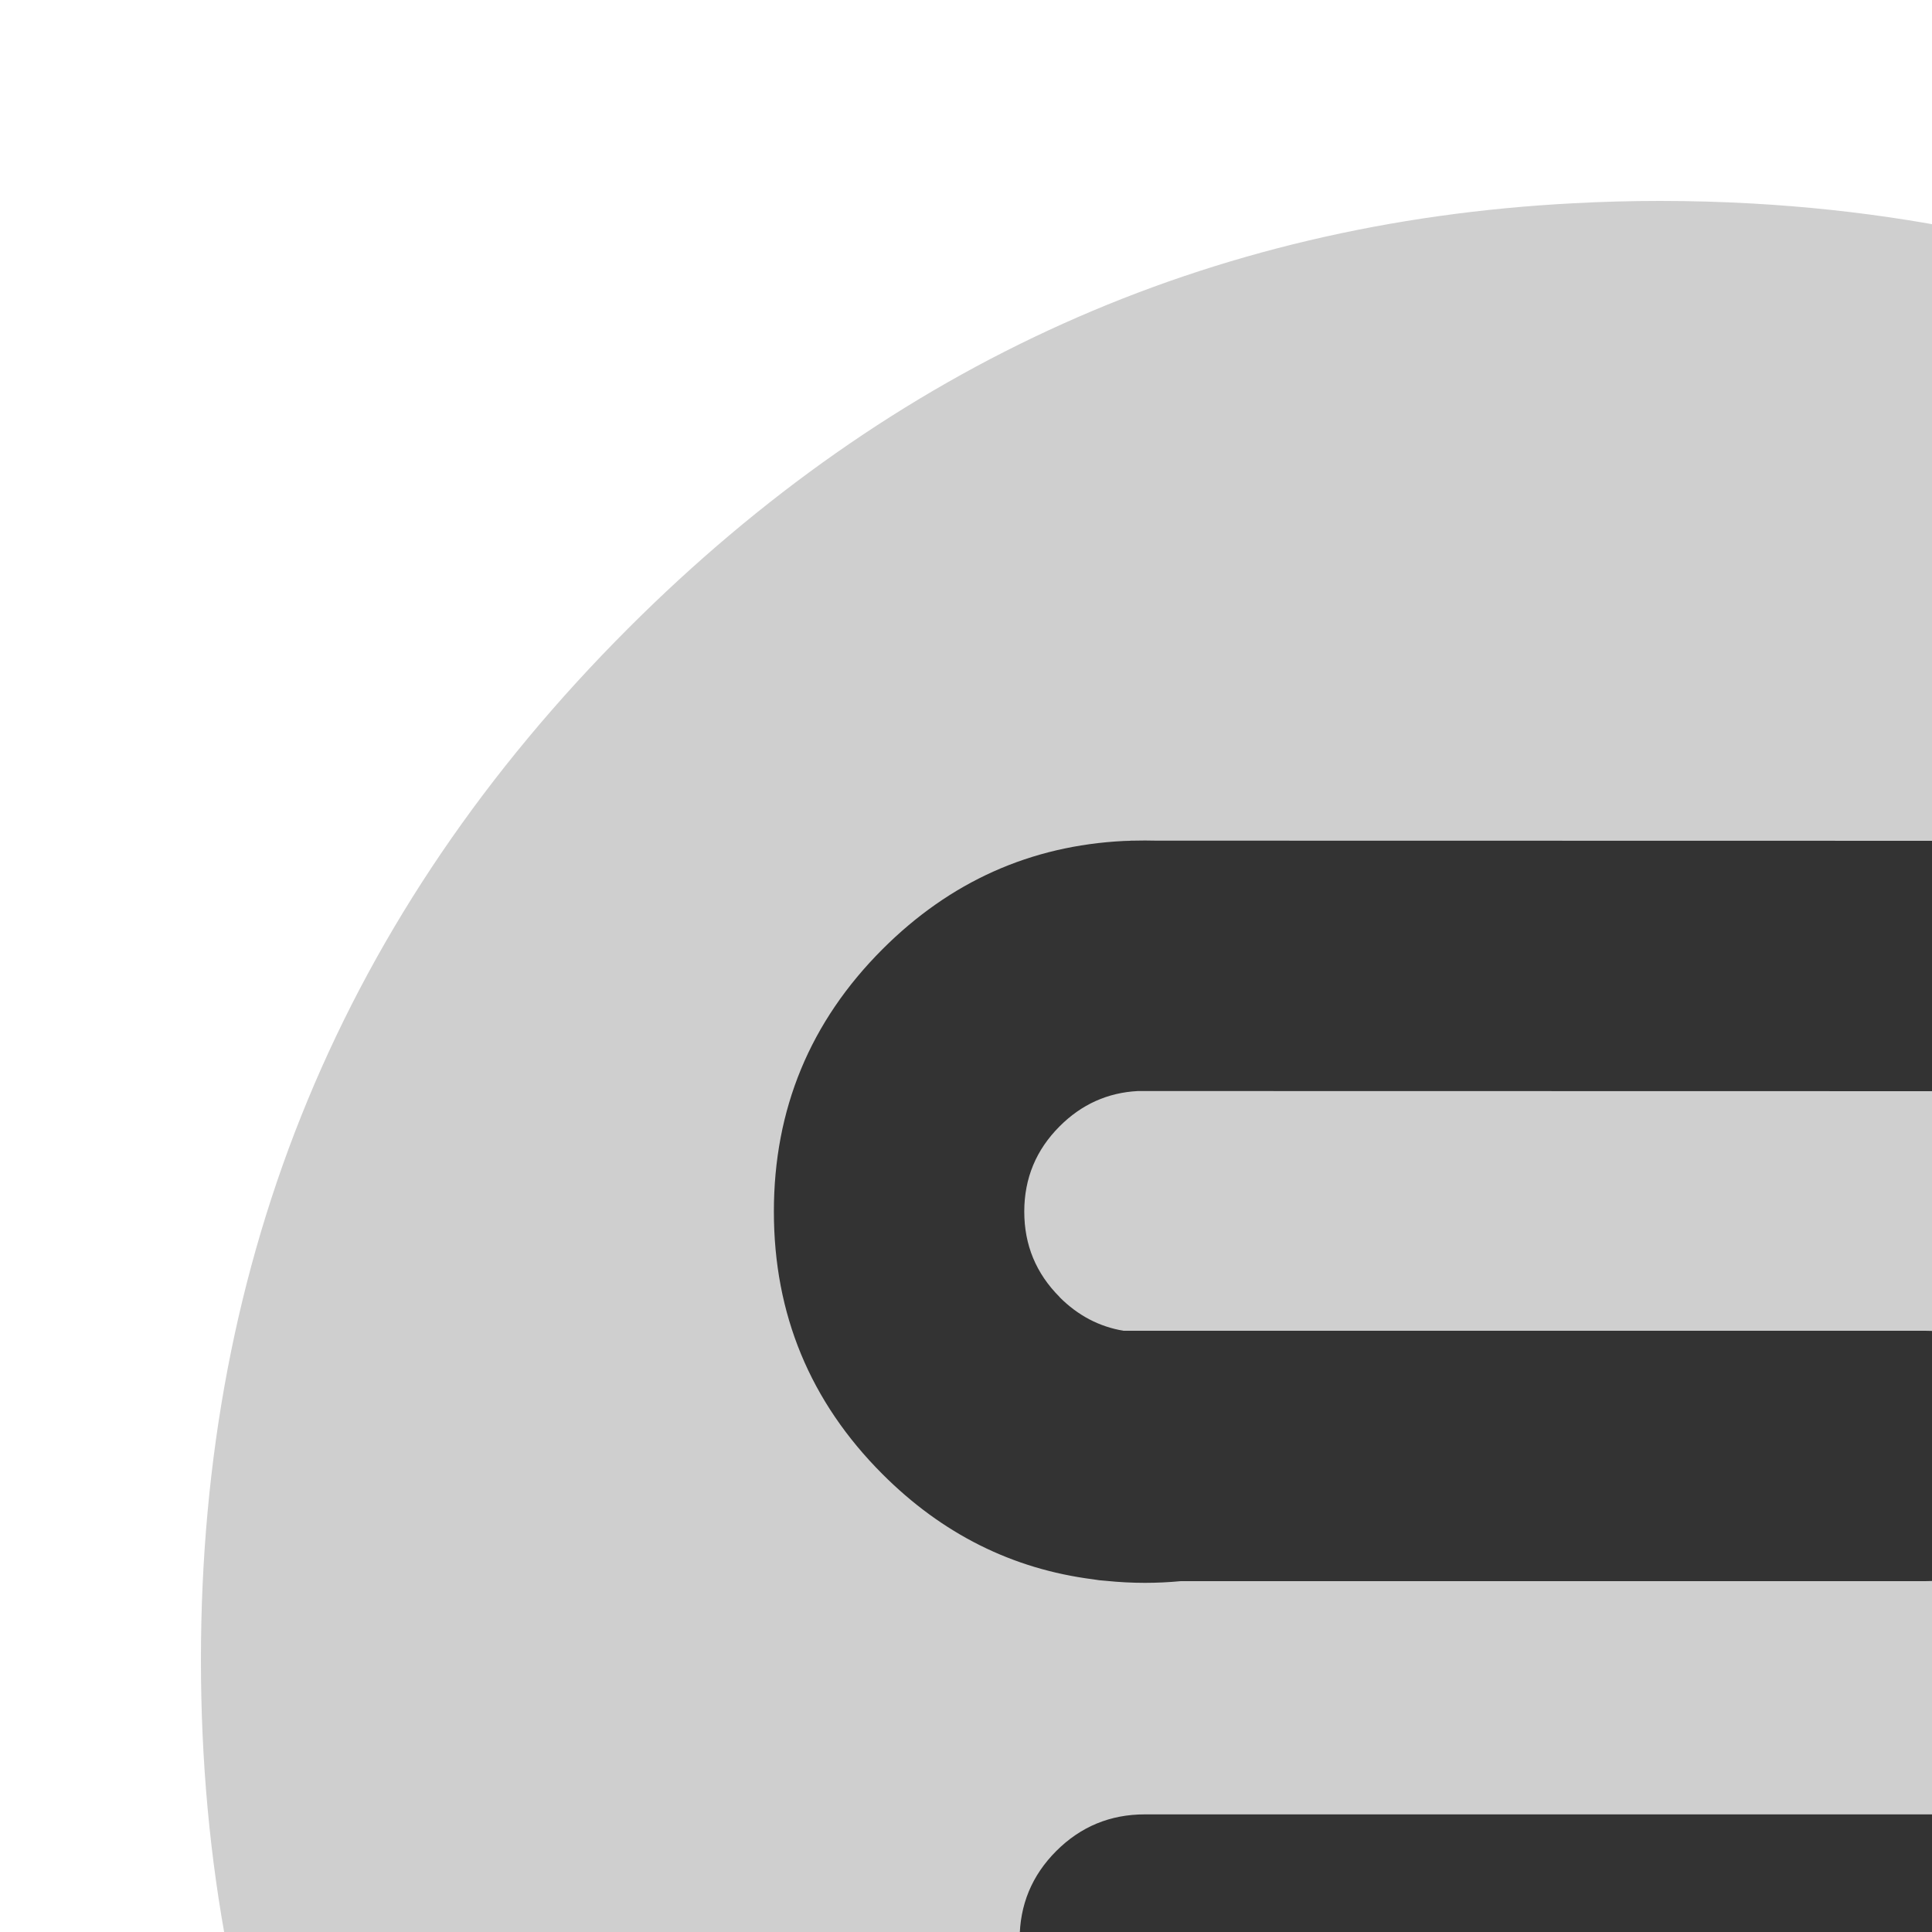 <svg xmlns="http://www.w3.org/2000/svg" version="1.1" xmlns:xlink="http://www.w3.org/1999/xlink" width="100%" height="100%" id="svgWorkerArea" viewBox="-25 -25 625 625" xmlns:idraw="https://idraw.muisca.co" style="background: white;"><defs id="defsdoc"><pattern id="patternBool" x="0" y="0" width="10" height="10" patternUnits="userSpaceOnUse" patternTransform="rotate(35)"><circle cx="5" cy="5" r="4" style="stroke: none;fill: #ff000070;"></circle></pattern><g id="Layer4_0_FILL">
<path fill="#000000" fill-opacity="0.098" stroke="none" d="
M 969.6 351.25
Q 961 330.4 950.2 310.4 944.1 299.05 937.3 288 907.95 240.45 865.75 198.2 727.5 59.95 531.95 59.95 336.45 59.95 198.2 198.2 59.95 336.45 59.95 531.95 59.95 727.5 198.2 865.75 336.45 1003.95 531.95 1003.95 727.5 1003.95 865.75 865.75 941.9 789.55 976.1 696 1003.95 619.75 1003.95 531.95 1003.95 464.6 987.55 404 985.7 397.15 983.65 390.4 977.5 370.45 969.6 351.25 Z" id="pathImp-184161309"></path>
</g><g id="Layer3_0_FILL">
<path fill="#CFCFCF" stroke="none" d="
M 969.7 392
Q 967.95 385.15 966.05 378.4 964.526 373.114 962.85 367.85 960.379 359.903 957.6 352.05 947.85 324.5 934.45 298.4 928.65 287.05 922.15 276 891.5 224 845.8 178.25 736.8 69.25 592.15 46.2 567.65 42.3 542.1 40.85 527.2 40 512 40 497.9 40 484.1 40.75 306.55 49.95 178.25 178.25 40 316.5 40 512 40 707.55 178.25 845.8 263.04 930.557 369.35 963.35 423.888 980.163 484.1 983.3 484.3 983.3 484.5 983.3 496.65 983.9 509 984 510.5 984 512 984 527.25 984 542.1 983.2 545.6 983 549.05 982.75 579.1 980.6 607.75 975.05 619.55 972.75 631.15 969.9 751.75 939.85 845.8 845.8 918.7 772.85 953.15 684 980.9 612.4 983.7 530.5 984 521.3 984 512 984 511 984 510 984 509.5 984 509 983.65 447.7 969.7 392 Z" id="pathImp-105688716"></path>
</g><g id="Layer2_0_FILL">
<path fill="#000000" fill-opacity="0.2" stroke="none" d="
M 983.05 544.05
L 776.95 337.95 292 307.95 258 451 368.8 561.8 322 770 535.5 983.5
Q 538.817 983.377 542.1 983.2 545.6 983 549.05 982.75 579.1 980.6 607.75 975.05 619.55 972.75 631.15 969.9 751.75 939.85 845.8 845.8 918.7 772.85 953.15 684 978.591 618.359 983.05 544.05 Z" id="pathImp-95516546"></path>
</g><g id="Layer0_0_FILL">
<path fill="#333333" stroke="none" d="
M 806.75 446.2
L 806.75 444.95
Q 806.763 362.975 748.75 304.95 692.569 248.782 613.7 247 613.177 246.995 612.8 247
L 349 246.95
Q 347.172 246.902 345.4 246.9 343.537 246.902 341.65 246.95 341.297 246.955 340.9 246.95 340.683 246.983 340.45 247
L 338.65 247.05
Q 293.271 249.291 260.5 282.05 225.343 317.219 225.35 366.95 225.353 416.741 260.5 451.9
L 260.45 451.85
Q 289.449 480.895 328.55 485.9 330.672 486.28 332.85 486.4 339.056 487.044 345.4 487.05 351.236 487.044 356.95 486.5
L 597.8 486.5
Q 614.582 486.506 626.45 474.65 638.306 462.782 638.3 446 638.306 429.218 626.45 417.35 614.582 405.494 597.8 405.5
L 356.6 405.5
Q 355.419 405.463 354.2 405.5
L 338.45 405.5
Q 326.684 403.533 317.8 394.65
L 317.8 394.6
Q 306.347 383.159 306.35 366.95 306.357 350.781 317.8 339.35 328.423 328.715 343.1 327.95
L 611.85 328
Q 658.332 329.119 691.45 362.25 725.737 396.525 725.75 444.95
L 725.75 446
Q 725.38 493.729 691.45 527.65
L 691.45 527.65
Q 658.255 560.821 611.85 561.95
L 345.35 561.95
Q 328.568 561.944 316.7 573.8 304.844 585.668 304.85 602.45
L 304.85 736.6
Q 304.844 753.382 316.7 765.25 328.568 777.106 345.35 777.1 362.132 777.106 374 765.25 385.856 753.382 385.85 736.6
L 385.85 642.95 612.8 642.95
Q 613.188 642.955 613.75 642.95 692.445 641.179 748.7 584.95
L 748.75 584.95
Q 806.34 527.351 806.75 446.2 Z" id="pathImp-524050068"></path>
</g></defs><g id="fileImp-73546533" class="cosito"><use xlink:href="#Layer3_0_FILL" transform="matrix( 1, 0, 0, 1, 0,0) " id="useImp-564252419" class="grouped"></use><use xlink:href="#Layer0_0_FILL" transform="matrix( 1, 0, 0, 1, 0,0) " id="useImp-699065306" class="grouped"></use></g></svg>